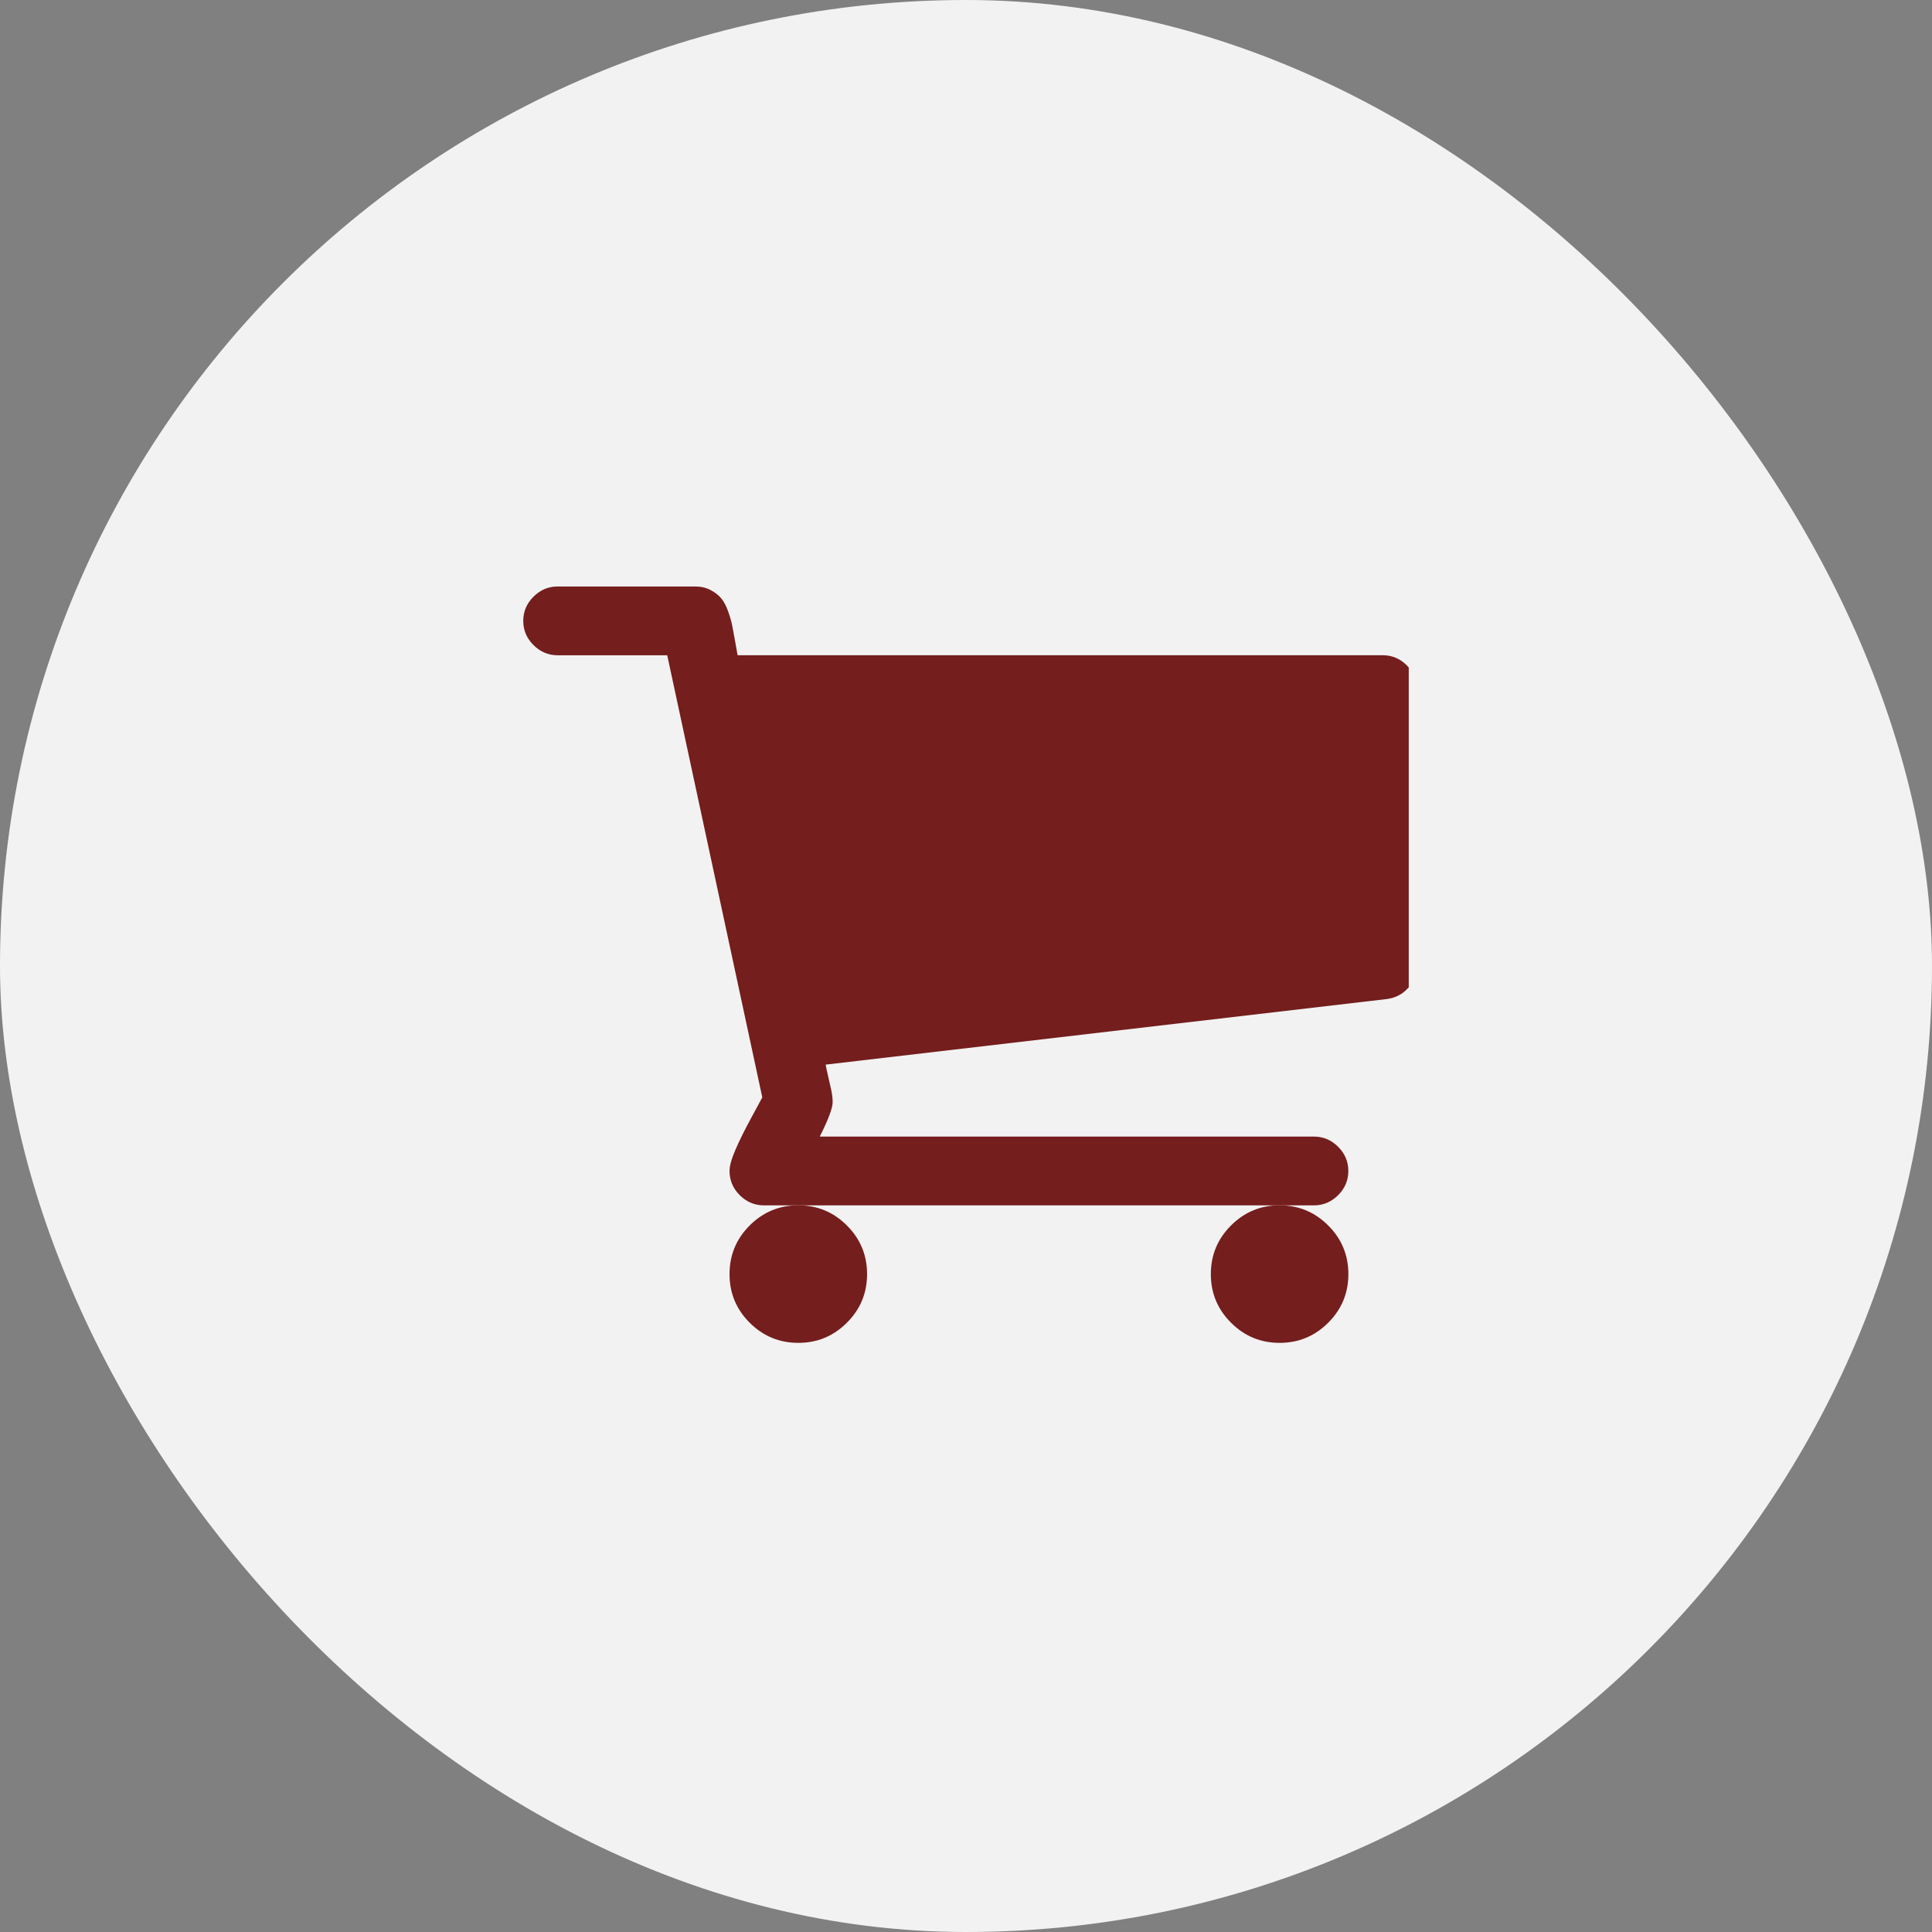 <?xml version="1.0" encoding="UTF-8"?> <svg xmlns="http://www.w3.org/2000/svg" width="48" height="48" viewBox="0 0 48 48" fill="none"><rect x="0" y="0" width="48" height="48" fill="#808080" stroke="none"/><rect width="48" height="48" rx="24" fill="#F2F2F2"></rect><g clip-path="url(#clip0_217_389)"><path d="M30.083 31.655C30.083 32.127 30.25 32.529 30.584 32.862C30.917 33.196 31.32 33.363 31.792 33.363C32.263 33.363 32.666 33.196 32.999 32.862C33.333 32.529 33.5 32.127 33.5 31.655C33.5 31.183 33.333 30.78 32.999 30.447C32.666 30.113 32.263 29.946 31.792 29.946C31.32 29.946 30.917 30.113 30.584 30.447C30.25 30.78 30.083 31.183 30.083 31.655Z" fill="#741E1D"></path><path d="M34.954 16.533C34.785 16.364 34.585 16.279 34.354 16.279H18.325C18.316 16.217 18.296 16.104 18.265 15.939C18.234 15.775 18.209 15.643 18.192 15.546C18.174 15.448 18.14 15.33 18.091 15.192C18.043 15.054 17.985 14.945 17.918 14.865C17.851 14.785 17.762 14.716 17.651 14.658C17.54 14.6 17.413 14.571 17.271 14.571H13.854C13.623 14.571 13.423 14.656 13.254 14.825C13.085 14.994 13 15.194 13 15.426C13 15.657 13.085 15.857 13.254 16.026C13.423 16.195 13.623 16.28 13.854 16.28H16.577L18.939 27.264C18.921 27.299 18.83 27.468 18.665 27.771C18.501 28.073 18.369 28.338 18.272 28.565C18.174 28.792 18.125 28.968 18.125 29.092C18.125 29.323 18.209 29.524 18.378 29.693C18.548 29.862 18.748 29.947 18.979 29.947H19.833H31.791H32.645C32.876 29.947 33.077 29.862 33.246 29.693C33.415 29.524 33.499 29.323 33.499 29.092C33.499 28.861 33.415 28.661 33.246 28.492C33.077 28.323 32.876 28.238 32.645 28.238H20.367C20.581 27.811 20.687 27.526 20.687 27.384C20.687 27.295 20.676 27.197 20.654 27.09C20.632 26.984 20.605 26.866 20.574 26.736C20.543 26.608 20.523 26.512 20.514 26.45L34.448 24.822C34.67 24.795 34.852 24.699 34.995 24.535C35.137 24.37 35.208 24.181 35.208 23.967V17.134C35.208 16.903 35.124 16.703 34.954 16.533Z" fill="#741E1D"></path><path d="M18.125 31.655C18.125 32.127 18.292 32.529 18.625 32.862C18.959 33.196 19.362 33.363 19.833 33.363C20.305 33.363 20.707 33.196 21.041 32.862C21.375 32.529 21.542 32.127 21.542 31.655C21.542 31.183 21.375 30.78 21.041 30.447C20.707 30.113 20.305 29.946 19.833 29.946C19.362 29.946 18.959 30.113 18.625 30.447C18.292 30.78 18.125 31.183 18.125 31.655Z" fill="#741E1D"></path></g><defs><clipPath id="clip0_217_389"><rect width="22" height="22" fill="white" transform="translate(13 13)"></rect></clipPath></defs></svg> 
